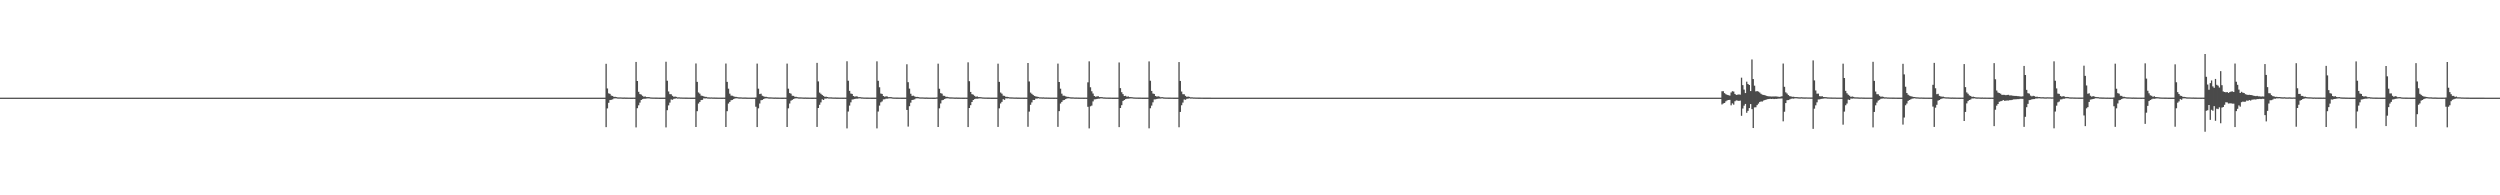 <?xml version="1.0" encoding="UTF-8"?>
<svg xmlns="http://www.w3.org/2000/svg" width="1920" height="150">
  <path d="M0 75.000h1v1.000H0zM1 75.000h1v1.000H1zM2 75.000h1v1.000H2zM3 75.000h1v1.000H3zM4 75.000h1v1.000H4zM5 75.000h1v1.000H5zM6 75.000h1v1.000H6zM7 75.000h1v1.000H7zM8 75.000h1v1.000H8zM9 75.000h1v1.000H9zM10 75.000h1v1.000H10zM11 75.000h1v1.000H11zM12 75.000h1v1.000H12zM13 75.000h1v1.000H13zM14 75.000h1v1.000H14zM15 75.000h1v1.000H15zM16 75.000h1v1.000H16zM17 75.000h1v1.000H17zM18 75.000h1v1.000H18zM19 75.000h1v1.000H19zM20 75.000h1v1.000H20zM21 75.000h1v1.000H21zM22 75.000h1v1.000H22zM23 75.000h1v1.000H23zM24 75.000h1v1.000H24zM25 75.000h1v1.000H25zM26 75.000h1v1.000H26zM27 75.000h1v1.000H27zM28 75.000h1v1.000H28zM29 75.000h1v1.000H29zM30 75.000h1v1.000H30zM31 75.000h1v1.000H31zM32 75.000h1v1.000H32zM33 75.000h1v1.000H33zM34 75.000h1v1.000H34zM35 75.000h1v1.000H35zM36 75.000h1v1.000H36zM37 75.000h1v1.000H37zM38 75.000h1v1.000H38zM39 75.000h1v1.000H39zM40 75.000h1v1.000H40zM41 75.000h1v1.000H41zM42 75.000h1v1.000H42zM43 75.000h1v1.000H43zM44 75.000h1v1.000H44zM45 75.000h1v1.000H45zM46 75.000h1v1.000H46zM47 75.000h1v1.000H47zM48 75.000h1v1.000H48zM49 75.000h1v1.000H49zM50 75.000h1v1.000H50zM51 75.000h1v1.000H51zM52 75.000h1v1.000H52zM53 75.000h1v1.000H53zM54 75.000h1v1.000H54zM55 75.000h1v1.000H55zM56 75.000h1v1.000H56zM57 75.000h1v1.000H57zM58 75.000h1v1.000H58zM59 75.000h1v1.000H59zM60 75.000h1v1.000H60zM61 75.000h1v1.000H61zM62 75.000h1v1.000H62zM63 75.000h1v1.000H63zM64 75.000h1v1.000H64zM65 75.000h1v1.000H65zM66 75.000h1v1.000H66zM67 75.000h1v1.000H67zM68 75.000h1v1.000H68zM69 75.000h1v1.000H69zM70 75.000h1v1.000H70zM71 75.000h1v1.000H71zM72 75.000h1v1.000H72zM73 75.000h1v1.000H73zM74 75.000h1v1.000H74zM75 75.000h1v1.000H75zM76 75.000h1v1.000H76zM77 75.000h1v1.000H77zM78 75.000h1v1.000H78zM79 75.000h1v1.000H79zM80 75.000h1v1.000H80zM81 75.000h1v1.000H81zM82 75.000h1v1.000H82zM83 75.000h1v1.000H83zM84 75.000h1v1.000H84zM85 75.000h1v1.000H85zM86 75.000h1v1.000H86zM87 75.000h1v1.000H87zM88 75.000h1v1.000H88zM89 75.000h1v1.000H89zM90 75.000h1v1.000H90zM91 75.000h1v1.000H91zM92 75.000h1v1.000H92zM93 75.000h1v1.000H93zM94 75.000h1v1.000H94zM95 75.000h1v1.000H95zM96 75.000h1v1.000H96zM97 75.000h1v1.000H97zM98 75.000h1v1.000H98zM99 75.000h1v1.000H99zM100 75.000h1v1.000H100zM101 75.000h1v1.000H101zM102 75.000h1v1.000H102zM103 75.000h1v1.000H103zM104 75.000h1v1.000H104zM105 75.000h1v1.000H105zM106 75.000h1v1.000H106zM107 75.000h1v1.000H107zM108 75.000h1v1.000H108zM109 75.000h1v1.000H109zM110 75.000h1v1.000H110zM111 75.000h1v1.000H111zM112 75.000h1v1.000H112zM113 75.000h1v1.000H113zM114 75.000h1v1.000H114zM115 75.000h1v1.000H115zM116 75.000h1v1.000H116zM117 75.000h1v1.000H117zM118 75.000h1v1.000H118zM119 75.000h1v1.000H119zM120 75.000h1v1.000H120zM121 75.000h1v1.000H121zM122 75.000h1v1.000H122zM123 75.000h1v1.000H123zM124 75.000h1v1.000H124zM125 75.000h1v1.000H125zM126 75.000h1v1.000H126zM127 75.000h1v1.000H127zM128 75.000h1v1.000H128zM129 75.000h1v1.000H129zM130 75.000h1v1.000H130zM131 75.000h1v1.000H131zM132 75.000h1v1.000H132zM133 75.000h1v1.000H133zM134 75.000h1v1.000H134zM135 75.000h1v1.000H135zM136 75.000h1v1.000H136zM137 75.000h1v1.000H137zM138 75.000h1v1.000H138zM139 75.000h1v1.000H139zM140 75.000h1v1.000H140zM141 75.000h1v1.000H141zM142 75.000h1v1.000H142zM143 75.000h1v1.000H143zM144 75.000h1v1.000H144zM145 75.000h1v1.000H145zM146 75.000h1v1.000H146zM147 75.000h1v1.000H147zM148 75.000h1v1.000H148zM149 75.000h1v1.000H149zM150 75.000h1v1.000H150zM151 75.000h1v1.000H151zM152 75.000h1v1.000H152zM153 75.000h1v1.000H153zM154 75.000h1v1.000H154zM155 75.000h1v1.000H155zM156 75.000h1v1.000H156zM157 75.000h1v1.000H157zM158 75.000h1v1.000H158zM159 75.000h1v1.000H159zM160 75.000h1v1.000H160zM161 75.000h1v1.000H161zM162 75.000h1v1.000H162zM163 75.000h1v1.000H163zM164 75.000h1v1.000H164zM165 75.000h1v1.000H165zM166 75.000h1v1.000H166zM167 75.000h1v1.000H167zM168 75.000h1v1.000H168zM169 75.000h1v1.000H169zM170 75.000h1v1.000H170zM171 75.000h1v1.000H171zM172 75.000h1v1.000H172zM173 75.000h1v1.000H173zM174 75.000h1v1.000H174zM175 75.000h1v1.000H175zM176 75.000h1v1.000H176zM177 75.000h1v1.000H177zM178 75.000h1v1.000H178zM179 75.000h1v1.000H179zM180 75.000h1v1.000H180zM181 75.000h1v1.000H181zM182 75.000h1v1.000H182zM183 75.000h1v1.000H183zM184 75.000h1v1.000H184zM185 75.000h1v1.000H185zM186 75.000h1v1.000H186zM187 75.000h1v1.000H187zM188 75.000h1v1.000H188zM189 75.000h1v1.000H189zM190 75.000h1v1.000H190zM191 75.000h1v1.000H191zM192 75.000h1v1.000H192zM193 75.000h1v1.000H193zM194 75.000h1v1.000H194zM195 75.000h1v1.000H195zM196 75.000h1v1.000H196zM197 75.000h1v1.000H197zM198 75.000h1v1.000H198zM199 75.000h1v1.000H199zM200 75.000h1v1.000H200zM201 75.000h1v1.000H201zM202 75.000h1v1.000H202zM203 75.000h1v1.000H203zM204 75.000h1v1.000H204zM205 75.000h1v1.000H205zM206 75.000h1v1.000H206zM207 75.000h1v1.000H207zM208 75.000h1v1.000H208zM209 75.000h1v1.000H209zM210 75.000h1v1.000H210zM211 75.000h1v1.000H211zM212 75.000h1v1.000H212zM213 75.000h1v1.000H213zM214 75.000h1v1.000H214zM215 75.000h1v1.000H215zM216 75.000h1v1.000H216zM217 75.000h1v1.000H217zM218 75.000h1v1.000H218zM219 75.000h1v1.000H219zM220 75.000h1v1.000H220zM221 75.000h1v1.000H221zM222 75.000h1v1.000H222zM223 75.000h1v1.000H223zM224 75.000h1v1.000H224zM225 75.000h1v1.000H225zM226 75.000h1v1.000H226zM227 75.000h1v1.000H227zM228 75.000h1v1.000H228zM229 75.000h1v1.000H229zM230 75.000h1v1.000H230zM231 75.000h1v1.000H231zM232 75.000h1v1.000H232zM233 75.000h1v1.000H233zM234 75.000h1v1.000H234zM235 75.000h1v1.000H235zM236 75.000h1v1.000H236zM237 75.000h1v1.000H237zM238 75.000h1v1.000H238zM239 75.000h1v1.000H239zM240 75.000h1v1.000H240zM241 75.000h1v1.000H241zM242 75.000h1v1.000H242zM243 75.000h1v1.000H243zM244 75.000h1v1.000H244zM245 75.000h1v1.000H245zM246 75.000h1v1.000H246zM247 75.000h1v1.000H247zM248 75.000h1v1.000H248zM249 75.000h1v1.000H249zM250 75.000h1v1.000H250zM251 75.000h1v1.000H251zM252 75.000h1v1.000H252zM253 75.000h1v1.000H253zM254 75.000h1v1.000H254zM255 75.000h1v1.000H255zM256 75.000h1v1.000H256zM257 75.000h1v1.000H257zM258 75.000h1v1.000H258zM259 75.000h1v1.000H259zM260 75.000h1v1.000H260zM261 75.000h1v1.000H261zM262 75.000h1v1.000H262zM263 75.000h1v1.000H263zM264 75.000h1v1.000H264zM265 75.000h1v1.000H265zM266 75.000h1v1.000H266zM267 75.000h1v1.000H267zM268 75.000h1v1.000H268zM269 75.000h1v1.000H269zM270 75.000h1v1.000H270zM271 75.000h1v1.000H271zM272 75.000h1v1.000H272zM273 75.000h1v1.000H273zM274 75.000h1v1.000H274zM275 75.000h1v1.000H275zM276 75.000h1v1.000H276zM277 75.000h1v1.000H277zM278 75.000h1v1.000H278zM279 75.000h1v1.000H279zM280 75.000h1v1.000H280zM281 75.000h1v1.000H281zM282 75.000h1v1.000H282zM283 75.000h1v1.000H283zM284 75.000h1v1.000H284zM285 75.000h1v1.000H285zM286 75.000h1v1.000H286zM287 75.000h1v1.000H287zM288 75.000h1v1.000H288zM289 75.000h1v1.000H289zM290 75.000h1v1.000H290zM291 75.000h1v1.000H291zM292 75.000h1v1.000H292zM293 75.000h1v1.000H293zM294 75.000h1v1.000H294zM295 75.000h1v1.000H295zM296 75.000h1v1.000H296zM297 75.000h1v1.000H297zM298 75.000h1v1.000H298zM299 75.000h1v1.000H299zM300 75.000h1v1.000H300zM301 75.000h1v1.000H301zM302 75.000h1v1.000H302zM303 75.000h1v1.000H303zM304 75.000h1v1.000H304zM305 75.000h1v1.000H305zM306 75.000h1v1.000H306zM307 75.000h1v1.000H307zM308 75.000h1v1.000H308zM309 75.000h1v1.000H309zM310 75.000h1v1.000H310zM311 75.000h1v1.000H311zM312 75.000h1v1.000H312zM313 75.000h1v1.000H313zM314 75.000h1v1.000H314zM315 75.000h1v1.000H315zM316 75.000h1v1.000H316zM317 75.000h1v1.000H317zM318 75.000h1v1.000H318zM319 75.000h1v1.000H319zM320 75.000h1v1.000H320zM321 75.000h1v1.000H321zM322 75.000h1v1.000H322zM323 75.000h1v1.000H323zM324 75.000h1v1.000H324zM325 75.000h1v1.000H325zM326 75.000h1v1.000H326zM327 75.000h1v1.000H327zM328 75.000h1v1.000H328zM329 75.000h1v1.000H329zM330 75.000h1v1.000H330zM331 75.000h1v1.000H331zM332 75.000h1v1.000H332zM333 75.000h1v1.000H333zM334 75.000h1v1.000H334zM335 75.000h1v1.000H335zM336 75.000h1v1.000H336zM337 75.000h1v1.000H337zM338 75.000h1v1.000H338zM339 75.000h1v1.000H339zM340 75.000h1v1.000H340zM341 75.000h1v1.000H341zM342 75.000h1v1.000H342zM343 75.000h1v1.000H343zM344 75.000h1v1.000H344zM345 75.000h1v1.000H345zM346 75.000h1v1.000H346zM347 75.000h1v1.000H347zM348 75.000h1v1.000H348zM349 75.000h1v1.000H349zM350 75.000h1v1.000H350zM351 75.000h1v1.000H351zM352 75.000h1v1.000H352zM353 75.000h1v1.000H353zM354 75.000h1v1.000H354zM355 75.000h1v1.000H355zM356 75.000h1v1.000H356zM357 75.000h1v1.000H357zM358 75.000h1v1.000H358zM359 75.000h1v1.000H359zM360 75.000h1v1.000H360zM361 75.000h1v1.000H361zM362 75.000h1v1.000H362zM363 75.000h1v1.000H363zM364 75.000h1v1.000H364zM365 75.000h1v1.000H365zM366 75.000h1v1.000H366zM367 75.000h1v1.000H367zM368 75.000h1v1.000H368zM369 75.000h1v1.000H369zM370 75.000h1v1.000H370zM371 75.000h1v1.000H371zM372 75.000h1v1.000H372zM373 75.000h1v1.000H373zM374 75.000h1v1.000H374zM375 75.000h1v1.000H375zM376 75.000h1v1.000H376zM377 75.000h1v1.000H377zM378 75.000h1v1.000H378zM379 75.000h1v1.000H379zM380 75.000h1v1.000H380zM381 75.000h1v1.000H381zM382 75.000h1v1.000H382zM383 75.000h1v1.000H383zM384 75.000h1v1.000H384zM385 75.000h1v1.000H385zM386 75.000h1v1.000H386zM387 75.000h1v1.000H387zM388 75.000h1v1.000H388zM389 75.000h1v1.000H389zM390 75.000h1v1.000H390zM391 75.000h1v1.000H391zM392 75.000h1v1.000H392zM393 75.000h1v1.000H393zM394 75.000h1v1.000H394zM395 75.000h1v1.000H395zM396 75.000h1v1.000H396zM397 75.000h1v1.000H397zM398 75.000h1v1.000H398zM399 75.000h1v1.000H399zM400 75.000h1v1.000H400zM401 75.000h1v1.000H401zM402 75.000h1v1.000H402zM403 75.000h1v1.000H403zM404 75.000h1v1.000H404zM405 75.000h1v1.000H405zM406 75.000h1v1.000H406zM407 75.000h1v1.000H407zM408 75.000h1v1.000H408zM409 75.000h1v1.000H409zM410 75.000h1v1.000H410zM411 75.000h1v1.000H411zM412 75.000h1v1.000H412zM413 75.000h1v1.000H413zM414 75.000h1v1.000H414zM415 75.000h1v1.000H415zM416 75.000h1v1.000H416zM417 75.000h1v1.000H417zM418 75.000h1v1.000H418zM419 75.000h1v1.000H419zM420 75.000h1v1.000H420zM421 75.000h1v1.000H421zM422 75.000h1v1.000H422zM423 75.000h1v1.000H423zM424 75.000h1v1.000H424zM425 75.000h1v1.000H425zM426 75.000h1v1.000H426zM427 75.000h1v1.000H427zM428 75.000h1v1.000H428zM429 75.000h1v1.000H429zM430 75.000h1v1.000H430zM431 75.000h1v1.000H431zM432 75.000h1v1.000H432zM433 75.000h1v1.000H433zM434 75.000h1v1.000H434zM435 75.000h1v1.000H435zM436 75.000h1v1.000H436zM437 75.000h1v1.000H437zM438 75.000h1v1.000H438zM439 75.000h1v1.000H439zM440 75.000h1v1.000H440zM441 75.000h1v1.000H441zM442 75.000h1v1.000H442zM443 75.000h1v1.000H443zM444 75.000h1v1.000H444zM445 75.000h1v1.000H445zM446 75.000h1v1.000H446zM447 75.000h1v1.000H447zM448 75.000h1v1.000H448zM449 75.000h1v1.000H449zM450 75.000h1v1.000H450zM451 75.000h1v1.000H451zM452 75.000h1v1.000H452zM453 75.000h1v1.000H453zM454 75.000h1v1.000H454zM455 75.000h1v1.000H455zM456 75.000h1v1.000H456zM457 75.000h1v1.000H457zM458 75.000h1v1.000H458zM459 75.000h1v1.000H459zM460 75.000h1v1.000H460zM461 75.000h1v1.000H461zM462 75.000h1v1.000H462zM463 75.000h1v1.000H463zM464 74.996h1v1.000H464zM465 48.986h1v48.628H465zM466 67.927h1v15.314H466zM467 71.703h1v7.228H467zM468 72.110h1v4.721H468zM469 73.422h1v3.221H469zM470 73.655h1v2.689H470zM471 74.387h1v1.219H471zM472 74.361h1v1.181H472zM473 74.559h1v1.000H473zM474 74.783h1v1.000H474zM475 74.787h1v1.000H475zM476 74.787h1v1.000H476zM477 74.843h1v1.000H477zM478 74.926h1v1.000H478zM479 74.863h1v1.000H479zM480 74.932h1v1.000H480zM481 74.925h1v1.000H481zM482 74.947h1v1.000H482zM483 74.948h1v1.000H483zM484 74.961h1v1.000H484zM485 74.969h1v1.000H485zM486 74.950h1v1.000H486zM487 74.961h1v1.000H487zM488 47.547h1v50.296H488zM489 62.209h1v20.874H489zM490 70.523h1v10.388H490zM491 72.224h1v6.556H491zM492 72.645h1v4.169H492zM493 73.559h1v2.597H493zM494 74.291h1v1.511H494zM495 74.033h1v1.794H495zM496 74.557h1v1.138H496zM497 74.555h1v1.000H497zM498 74.548h1v1.000H498zM499 74.789h1v1.000H499zM500 74.832h1v1.000H500zM501 74.890h1v1.000H501zM502 74.898h1v1.000H502zM503 74.922h1v1.000H503zM504 74.924h1v1.000H504zM505 74.942h1v1.000H505zM506 74.962h1v1.000H506zM507 74.967h1v1.000H507zM508 74.972h1v1.000H508zM509 74.970h1v1.000H509zM510 74.977h1v1.000H510zM511 47.413h1v50.445H511zM512 62.024h1v22.615H512zM513 70.264h1v10.671H513zM514 72.304h1v6.519H514zM515 72.390h1v3.991H515zM516 73.591h1v3.065H516zM517 74.365h1v1.530H517zM518 74.134h1v1.590H518zM519 74.404h1v1.112H519zM520 74.778h1v1.000H520zM521 74.675h1v1.000H521zM522 74.834h1v1.000H522zM523 74.828h1v1.000H523zM524 74.888h1v1.000H524zM525 74.895h1v1.000H525zM526 74.924h1v1.000H526zM527 74.921h1v1.000H527zM528 74.951h1v1.000H528zM529 74.944h1v1.000H529zM530 74.967h1v1.000H530zM531 74.977h1v1.000H531zM532 74.969h1v1.000H532zM533 74.978h1v1.000H533zM534 48.745h1v48.812H534zM535 62.854h1v22.554H535zM536 71.023h1v8.488H536zM537 71.936h1v6.351H537zM538 73.440h1v3.417H538zM539 73.634h1v3.087H539zM540 73.999h1v1.523H540zM541 74.350h1v1.262H541zM542 74.391h1v1.107H542zM543 74.735h1v1.000H543zM544 74.756h1v1.000H544zM545 74.834h1v1.000H545zM546 74.791h1v1.000H546zM547 74.893h1v1.000H547zM548 74.863h1v1.000H548zM549 74.905h1v1.000H549zM550 74.925h1v1.000H550zM551 74.952h1v1.000H551zM552 74.948h1v1.000H552zM553 74.948h1v1.000H553zM554 74.962h1v1.000H554zM555 74.951h1v1.000H555zM556 74.960h1v1.000H556zM557 48.786h1v48.767H557zM558 62.855h1v22.553H558zM559 68.091h1v11.421H559zM560 71.924h1v6.368H560zM561 73.439h1v3.572H561zM562 73.511h1v3.224H562zM563 73.994h1v2.079H563zM564 74.353h1v1.254H564zM565 74.395h1v1.135H565zM566 74.588h1v1.000H566zM567 74.769h1v1.000H567zM568 74.760h1v1.000H568zM569 74.790h1v1.000H569zM570 74.889h1v1.000H570zM571 74.862h1v1.000H571zM572 74.862h1v1.000H572zM573 74.923h1v1.000H573zM574 74.950h1v1.000H574zM575 74.942h1v1.000H575zM576 74.948h1v1.000H576zM577 74.961h1v1.000H577zM578 74.951h1v1.000H578zM579 74.961h1v1.000H579zM580 74.827h1v7.152H580zM581 48.822h1v48.745H581zM582 68.098h1v15.123H582zM583 72.220h1v7.285H583zM584 71.926h1v5.088H584zM585 73.512h1v3.214H585zM586 74.000h1v2.073H586zM587 74.324h1v1.283H587zM588 74.351h1v1.178H588zM589 74.592h1v1.000H589zM590 74.771h1v1.000H590zM591 74.760h1v1.000H591zM592 74.790h1v1.000H592zM593 74.845h1v1.000H593zM594 74.924h1v1.000H594zM595 74.862h1v1.000H595zM596 74.931h1v1.000H596zM597 74.924h1v1.000H597zM598 74.942h1v1.000H598zM599 74.948h1v1.000H599zM600 74.961h1v1.000H600zM601 74.969h1v1.000H601zM602 74.951h1v1.000H602zM603 74.960h1v1.000H603zM604 48.823h1v48.702H604zM605 68.107h1v15.101H605zM606 71.496h1v8.008H606zM607 71.933h1v5.394H607zM608 73.510h1v3.209H608zM609 73.638h1v2.431H609zM610 74.323h1v1.289H610zM611 74.357h1v1.173H611zM612 74.587h1v1.000H612zM613 74.772h1v1.000H613zM614 74.759h1v1.000H614zM615 74.791h1v1.000H615zM616 74.846h1v1.000H616zM617 74.922h1v1.000H617zM618 74.863h1v1.000H618zM619 74.927h1v1.000H619zM620 74.924h1v1.000H620zM621 74.944h1v1.000H621zM622 74.948h1v1.000H622zM623 74.962h1v1.000H623zM624 74.969h1v1.000H624zM625 74.951h1v1.000H625zM626 74.961h1v1.000H626zM627 48.292h1v49.180H627zM628 62.516h1v20.415H628zM629 71.121h1v9.380H629zM630 72.019h1v6.634H630zM631 72.905h1v3.387H631zM632 73.661h1v3.158H632zM633 74.341h1v1.363H633zM634 74.250h1v1.475H634zM635 74.512h1v1.000H635zM636 74.734h1v1.000H636zM637 74.731h1v1.000H637zM638 74.773h1v1.000H638zM639 74.835h1v1.000H639zM640 74.886h1v1.000H640zM641 74.858h1v1.000H641zM642 74.921h1v1.000H642zM643 74.921h1v1.000H643zM644 74.942h1v1.000H644zM645 74.940h1v1.000H645zM646 74.947h1v1.000H646zM647 74.960h1v1.000H647zM648 74.950h1v1.000H648zM649 74.960h1v1.000H649zM650 47.072h1v51.533H650zM651 62.026h1v23.647H651zM652 69.771h1v11.334H652zM653 71.850h1v6.750H653zM654 72.147h1v4.281H654zM655 73.728h1v2.581H655zM656 74.232h1v1.765H656zM657 73.909h1v1.883H657zM658 74.147h1v1.618H658zM659 74.621h1v1.000H659zM660 74.543h1v1.000H660zM661 74.770h1v1.000H661zM662 74.792h1v1.000H662zM663 74.886h1v1.000H663zM664 74.893h1v1.000H664zM665 74.919h1v1.000H665zM666 74.920h1v1.000H666zM667 74.950h1v1.000H667zM668 74.939h1v1.000H668zM669 74.965h1v1.000H669zM670 74.975h1v1.000H670zM671 74.968h1v1.000H671zM672 74.976h1v1.000H672zM673 47.115h1v51.473H673zM674 62.049h1v23.608H674zM675 67.000h1v14.082H675zM676 71.841h1v6.742H676zM677 72.148h1v5.740H677zM678 73.733h1v2.580H678zM679 74.270h1v1.961H679zM680 73.911h1v1.867H680zM681 74.145h1v1.645H681zM682 74.618h1v1.000H682zM683 74.540h1v1.000H683zM684 74.617h1v1.000H684zM685 74.789h1v1.000H685zM686 74.887h1v1.000H686zM687 74.893h1v1.000H687zM688 74.922h1v1.000H688zM689 74.919h1v1.000H689zM690 74.950h1v1.000H690zM691 74.943h1v1.000H691zM692 74.967h1v1.000H692zM693 74.976h1v1.000H693zM694 74.969h1v1.000H694zM695 74.977h1v1.000H695zM696 49.381h1v35.068H696zM697 63.144h1v34.085H697zM698 68.046h1v13.537H698zM699 71.978h1v6.845H699zM700 73.627h1v3.150H700zM701 73.478h1v3.108H701zM702 74.017h1v2.283H702zM703 74.420h1v1.166H703zM704 74.381h1v1.145H704zM705 74.571h1v1.000H705zM706 74.791h1v1.000H706zM707 74.791h1v1.000H707zM708 74.794h1v1.000H708zM709 74.848h1v1.000H709zM710 74.922h1v1.000H710zM711 74.867h1v1.000H711zM712 74.927h1v1.000H712zM713 74.953h1v1.000H713zM714 74.949h1v1.000H714zM715 74.949h1v1.000H715zM716 74.962h1v1.000H716zM717 74.971h1v1.000H717zM718 74.952h1v1.000H718zM719 74.827h1v1.000H719zM720 48.917h1v48.610H720zM721 68.126h1v15.065H721zM722 71.516h1v7.968H722zM723 71.940h1v5.064H723zM724 73.519h1v3.198H724zM725 73.637h1v2.431H725zM726 74.327h1v1.277H726zM727 74.354h1v1.172H727zM728 74.594h1v1.000H728zM729 74.772h1v1.000H729zM730 74.761h1v1.000H730zM731 74.791h1v1.000H731zM732 74.846h1v1.000H732zM733 74.924h1v1.000H733zM734 74.863h1v1.000H734zM735 74.931h1v1.000H735zM736 74.925h1v1.000H736zM737 74.943h1v1.000H737zM738 74.948h1v1.000H738zM739 74.961h1v1.000H739zM740 74.969h1v1.000H740zM741 74.951h1v1.000H741zM742 74.961h1v1.000H742zM743 47.871h1v49.727H743zM744 62.361h1v20.596H744zM745 70.592h1v10.208H745zM746 72.277h1v6.083H746zM747 72.704h1v4.073H747zM748 73.584h1v2.550H748zM749 74.301h1v1.486H749zM750 74.048h1v1.765H750zM751 74.566h1v1.116H751zM752 74.554h1v1.000H752zM753 74.639h1v1.000H753zM754 74.794h1v1.000H754zM755 74.835h1v1.000H755zM756 74.892h1v1.000H756zM757 74.900h1v1.000H757zM758 74.925h1v1.000H758zM759 74.925h1v1.000H759zM760 74.943h1v1.000H760zM761 74.963h1v1.000H761zM762 74.969h1v1.000H762zM763 74.973h1v1.000H763zM764 74.970h1v1.000H764zM765 74.978h1v1.000H765zM766 48.908h1v48.589H766zM767 62.896h1v20.285H767zM768 71.057h1v8.416H768zM769 71.959h1v6.297H769zM770 73.452h1v2.726H770zM771 73.640h1v3.074H771zM772 74.324h1v1.198H772zM773 74.359h1v1.248H773zM774 74.541h1v1.000H774zM775 74.733h1v1.000H775zM776 74.760h1v1.000H776zM777 74.792h1v1.000H777zM778 74.845h1v1.000H778zM779 74.895h1v1.000H779zM780 74.864h1v1.000H780zM781 74.906h1v1.000H781zM782 74.926h1v1.000H782zM783 74.953h1v1.000H783zM784 74.948h1v1.000H784zM785 74.948h1v1.000H785zM786 74.961h1v1.000H786zM787 74.951h1v1.000H787zM788 74.961h1v1.000H788zM789 48.403h1v48.996H789zM790 62.562h1v23.162H790zM791 71.139h1v9.350H791zM792 72.032h1v6.613H792zM793 72.911h1v3.813H793zM794 73.664h1v3.149H794zM795 74.055h1v1.651H795zM796 74.254h1v1.472H796zM797 74.427h1v1.059H797zM798 74.749h1v1.000H798zM799 74.731h1v1.000H799zM800 74.814h1v1.000H800zM801 74.769h1v1.000H801zM802 74.889h1v1.000H802zM803 74.861h1v1.000H803zM804 74.899h1v1.000H804zM805 74.918h1v1.000H805zM806 74.950h1v1.000H806zM807 74.945h1v1.000H807zM808 74.947h1v1.000H808zM809 74.960h1v1.000H809zM810 74.951h1v1.000H810zM811 74.960h1v1.000H811zM812 48.865h1v48.572H812zM813 62.953h1v22.418H813zM814 68.108h1v11.381H814zM815 71.939h1v6.326H815zM816 73.453h1v3.545H816zM817 73.521h1v3.203H817zM818 74.002h1v2.066H818zM819 74.353h1v1.248H819zM820 74.398h1v1.130H820zM821 74.593h1v1.000H821zM822 74.771h1v1.000H822zM823 74.762h1v1.000H823zM824 74.791h1v1.000H824zM825 74.888h1v1.000H825zM826 74.862h1v1.000H826zM827 74.903h1v1.000H827zM828 74.924h1v1.000H828zM829 74.952h1v1.000H829zM830 74.943h1v1.000H830zM831 74.948h1v1.000H831zM832 74.962h1v1.000H832zM833 74.952h1v1.000H833zM834 74.961h1v1.000H834zM835 63.211h1v18.817H835zM836 47.125h1v51.461H836zM837 66.995h1v14.666H837zM838 70.068h1v11.030H838zM839 71.854h1v6.041H839zM840 73.731h1v2.588H840zM841 74.273h1v1.957H841zM842 73.991h1v2.008H842zM843 73.913h1v1.879H843zM844 74.545h1v1.210H844zM845 74.544h1v1.000H845zM846 74.617h1v1.000H846zM847 74.792h1v1.000H847zM848 74.824h1v1.000H848zM849 74.887h1v1.000H849zM850 74.895h1v1.000H850zM851 74.928h1v1.000H851zM852 74.920h1v1.000H852zM853 74.940h1v1.000H853zM854 74.961h1v1.000H854zM855 74.976h1v1.000H855zM856 74.971h1v1.000H856zM857 74.969h1v1.000H857zM858 74.978h1v1.000H858zM859 47.962h1v49.652H859zM860 67.693h1v15.256H860zM861 70.804h1v9.987H861zM862 72.293h1v5.218H862zM863 73.707h1v3.070H863zM864 73.587h1v2.548H864zM865 74.300h1v1.517H865zM866 74.047h1v1.710H866zM867 74.566h1v1.112H867zM868 74.552h1v1.000H868zM869 74.637h1v1.000H869zM870 74.792h1v1.000H870zM871 74.834h1v1.000H871zM872 74.893h1v1.000H872zM873 74.902h1v1.000H873zM874 74.927h1v1.000H874zM875 74.924h1v1.000H875zM876 74.946h1v1.000H876zM877 74.964h1v1.000H877zM878 74.968h1v1.000H878zM879 74.972h1v1.000H879zM880 74.970h1v1.000H880zM881 74.978h1v1.000H881zM882 47.149h1v51.414H882zM883 62.024h1v21.130H883zM884 69.815h1v11.271H884zM885 71.856h1v6.722H885zM886 72.148h1v4.168H886zM887 73.734h1v2.573H887zM888 74.202h1v1.786H888zM889 73.909h1v1.876H889zM890 74.256h1v1.495H890zM891 74.701h1v1.000H891zM892 74.542h1v1.000H892zM893 74.769h1v1.000H893zM894 74.830h1v1.000H894zM895 74.889h1v1.000H895zM896 74.894h1v1.000H896zM897 74.923h1v1.000H897zM898 74.921h1v1.000H898zM899 74.942h1v1.000H899zM900 74.955h1v1.000H900zM901 74.965h1v1.000H901zM902 74.972h1v1.000H902zM903 74.968h1v1.000H903zM904 74.977h1v1.000H904zM905 47.675h1v50.077H905zM906 62.132h1v23.830H906zM907 70.320h1v10.532H907zM908 72.343h1v6.437H908zM909 72.418h1v3.947H909zM910 73.608h1v3.022H910zM911 74.373h1v1.508H911zM912 74.146h1v1.570H912zM913 74.411h1v1.097H913zM914 74.768h1v1.000H914zM915 74.678h1v1.000H915zM916 74.837h1v1.000H916zM917 74.829h1v1.000H917zM918 74.889h1v1.000H918zM919 74.897h1v1.000H919zM920 74.925h1v1.000H920zM921 74.922h1v1.000H921zM922 74.952h1v1.000H922zM923 74.944h1v1.000H923zM924 74.968h1v1.000H924zM925 74.977h1v1.000H925zM926 74.970h1v1.000H926zM927 74.978h1v1.000H927zM928 74.979h1v1.000H928zM929 74.978h1v1.000H929zM930 74.984h1v1.000H930zM931 74.988h1v1.000H931zM932 74.989h1v1.000H932zM933 74.986h1v1.000H933zM934 74.991h1v1.000H934zM935 74.991h1v1.000H935zM936 74.989h1v1.000H936zM937 74.992h1v1.000H937zM938 74.992h1v1.000H938zM939 74.992h1v1.000H939zM940 74.993h1v1.000H940zM941 74.992h1v1.000H941zM942 74.993h1v1.000H942zM943 75.000h1v1.000H943zM944 75.000h1v1.000H944zM945 75.000h1v1.000H945zM946 75.000h1v1.000H946zM947 75.000h1v1.000H947zM948 75.000h1v1.000H948zM949 75.000h1v1.000H949zM950 75.000h1v1.000H950zM951 75.000h1v1.000H951zM952 75.000h1v1.000H952zM953 75.000h1v1.000H953zM954 75.000h1v1.000H954zM955 75.000h1v1.000H955zM956 75.000h1v1.000H956zM957 75.000h1v1.000H957zM958 75.000h1v1.000H958zM959 75.000h1v1.000H959zM960 75.000h1v1.000H960zM961 75.000h1v1.000H961zM962 75.000h1v1.000H962zM963 75.000h1v1.000H963zM964 75.000h1v1.000H964zM965 75.000h1v1.000H965zM966 75.000h1v1.000H966zM967 75.000h1v1.000H967zM968 75.000h1v1.000H968zM969 75.000h1v1.000H969zM970 75.000h1v1.000H970zM971 75.000h1v1.000H971zM972 75.000h1v1.000H972zM973 75.000h1v1.000H973zM974 75.000h1v1.000H974zM975 75.000h1v1.000H975zM976 75.000h1v1.000H976zM977 75.000h1v1.000H977zM978 75.000h1v1.000H978zM979 75.000h1v1.000H979zM980 75.000h1v1.000H980zM981 75.000h1v1.000H981zM982 75.000h1v1.000H982zM983 75.000h1v1.000H983zM984 75.000h1v1.000H984zM985 75.000h1v1.000H985zM986 75.000h1v1.000H986zM987 75.000h1v1.000H987zM988 75.000h1v1.000H988zM989 75.000h1v1.000H989zM990 75.000h1v1.000H990zM991 75.000h1v1.000H991zM992 75.000h1v1.000H992zM993 75.000h1v1.000H993zM994 75.000h1v1.000H994zM995 75.000h1v1.000H995zM996 75.000h1v1.000H996zM997 75.000h1v1.000H997zM998 75.000h1v1.000H998zM999 75.000h1v1.000H999zM1000 75.000h1v1.000H1000zM1001 75.000h1v1.000H1001zM1002 75.000h1v1.000H1002zM1003 75.000h1v1.000H1003zM1004 75.000h1v1.000H1004zM1005 75.000h1v1.000H1005zM1006 75.000h1v1.000H1006zM1007 75.000h1v1.000H1007zM1008 75.000h1v1.000H1008zM1009 75.000h1v1.000H1009zM1010 75.000h1v1.000H1010zM1011 75.000h1v1.000H1011zM1012 75.000h1v1.000H1012zM1013 75.000h1v1.000H1013zM1014 75.000h1v1.000H1014zM1015 75.000h1v1.000H1015zM1016 75.000h1v1.000H1016zM1017 75.000h1v1.000H1017zM1018 75.000h1v1.000H1018zM1019 75.000h1v1.000H1019zM1020 75.000h1v1.000H1020zM1021 75.000h1v1.000H1021zM1022 75.000h1v1.000H1022zM1023 75.000h1v1.000H1023zM1024 75.000h1v1.000H1024zM1025 75.000h1v1.000H1025zM1026 75.000h1v1.000H1026zM1027 75.000h1v1.000H1027zM1028 75.000h1v1.000H1028zM1029 75.000h1v1.000H1029zM1030 75.000h1v1.000H1030zM1031 75.000h1v1.000H1031zM1032 75.000h1v1.000H1032zM1033 75.000h1v1.000H1033zM1034 75.000h1v1.000H1034zM1035 75.000h1v1.000H1035zM1036 75.000h1v1.000H1036zM1037 75.000h1v1.000H1037zM1038 75.000h1v1.000H1038zM1039 75.000h1v1.000H1039zM1040 75.000h1v1.000H1040zM1041 75.000h1v1.000H1041zM1042 75.000h1v1.000H1042zM1043 75.000h1v1.000H1043zM1044 75.000h1v1.000H1044zM1045 75.000h1v1.000H1045zM1046 75.000h1v1.000H1046zM1047 75.000h1v1.000H1047zM1048 75.000h1v1.000H1048zM1049 75.000h1v1.000H1049zM1050 75.000h1v1.000H1050zM1051 75.000h1v1.000H1051zM1052 75.000h1v1.000H1052zM1053 75.000h1v1.000H1053zM1054 75.000h1v1.000H1054zM1055 75.000h1v1.000H1055zM1056 75.000h1v1.000H1056zM1057 75.000h1v1.000H1057zM1058 75.000h1v1.000H1058zM1059 75.000h1v1.000H1059zM1060 75.000h1v1.000H1060zM1061 75.000h1v1.000H1061zM1062 75.000h1v1.000H1062zM1063 75.000h1v1.000H1063zM1064 75.000h1v1.000H1064zM1065 75.000h1v1.000H1065zM1066 75.000h1v1.000H1066zM1067 75.000h1v1.000H1067zM1068 75.000h1v1.000H1068zM1069 75.000h1v1.000H1069zM1070 75.000h1v1.000H1070zM1071 75.000h1v1.000H1071zM1072 75.000h1v1.000H1072zM1073 75.000h1v1.000H1073zM1074 75.000h1v1.000H1074zM1075 75.000h1v1.000H1075zM1076 75.000h1v1.000H1076zM1077 75.000h1v1.000H1077zM1078 75.000h1v1.000H1078zM1079 75.000h1v1.000H1079zM1080 75.000h1v1.000H1080zM1081 75.000h1v1.000H1081zM1082 75.000h1v1.000H1082zM1083 75.000h1v1.000H1083zM1084 75.000h1v1.000H1084zM1085 75.000h1v1.000H1085zM1086 75.000h1v1.000H1086zM1087 75.000h1v1.000H1087zM1088 75.000h1v1.000H1088zM1089 75.000h1v1.000H1089zM1090 75.000h1v1.000H1090zM1091 75.000h1v1.000H1091zM1092 75.000h1v1.000H1092zM1093 75.000h1v1.000H1093zM1094 75.000h1v1.000H1094zM1095 75.000h1v1.000H1095zM1096 75.000h1v1.000H1096zM1097 75.000h1v1.000H1097zM1098 75.000h1v1.000H1098zM1099 75.000h1v1.000H1099zM1100 75.000h1v1.000H1100zM1101 75.000h1v1.000H1101zM1102 75.000h1v1.000H1102zM1103 75.000h1v1.000H1103zM1104 75.000h1v1.000H1104zM1105 75.000h1v1.000H1105zM1106 75.000h1v1.000H1106zM1107 75.000h1v1.000H1107zM1108 75.000h1v1.000H1108zM1109 75.000h1v1.000H1109zM1110 75.000h1v1.000H1110zM1111 75.000h1v1.000H1111zM1112 75.000h1v1.000H1112zM1113 75.000h1v1.000H1113zM1114 75.000h1v1.000H1114zM1115 75.000h1v1.000H1115zM1116 75.000h1v1.000H1116zM1117 75.000h1v1.000H1117zM1118 75.000h1v1.000H1118zM1119 75.000h1v1.000H1119zM1120 75.000h1v1.000H1120zM1121 75.000h1v1.000H1121zM1122 75.000h1v1.000H1122zM1123 75.000h1v1.000H1123zM1124 75.000h1v1.000H1124zM1125 75.000h1v1.000H1125zM1126 75.000h1v1.000H1126zM1127 75.000h1v1.000H1127zM1128 75.000h1v1.000H1128zM1129 75.000h1v1.000H1129zM1130 75.000h1v1.000H1130zM1131 75.000h1v1.000H1131zM1132 75.000h1v1.000H1132zM1133 75.000h1v1.000H1133zM1134 75.000h1v1.000H1134zM1135 75.000h1v1.000H1135zM1136 75.000h1v1.000H1136zM1137 75.000h1v1.000H1137zM1138 75.000h1v1.000H1138zM1139 75.000h1v1.000H1139zM1140 75.000h1v1.000H1140zM1141 75.000h1v1.000H1141zM1142 75.000h1v1.000H1142zM1143 75.000h1v1.000H1143zM1144 75.000h1v1.000H1144zM1145 75.000h1v1.000H1145zM1146 75.000h1v1.000H1146zM1147 75.000h1v1.000H1147zM1148 75.000h1v1.000H1148zM1149 75.000h1v1.000H1149zM1150 75.000h1v1.000H1150zM1151 75.000h1v1.000H1151zM1152 75.000h1v1.000H1152zM1153 75.000h1v1.000H1153zM1154 75.000h1v1.000H1154zM1155 75.000h1v1.000H1155zM1156 75.000h1v1.000H1156zM1157 75.000h1v1.000H1157zM1158 75.000h1v1.000H1158zM1159 75.000h1v1.000H1159zM1160 75.000h1v1.000H1160zM1161 75.000h1v1.000H1161zM1162 75.000h1v1.000H1162zM1163 75.000h1v1.000H1163zM1164 75.000h1v1.000H1164zM1165 75.000h1v1.000H1165zM1166 75.000h1v1.000H1166zM1167 75.000h1v1.000H1167zM1168 75.000h1v1.000H1168zM1169 75.000h1v1.000H1169zM1170 75.000h1v1.000H1170zM1171 75.000h1v1.000H1171zM1172 75.000h1v1.000H1172zM1173 75.000h1v1.000H1173zM1174 75.000h1v1.000H1174zM1175 75.000h1v1.000H1175zM1176 75.000h1v1.000H1176zM1177 75.000h1v1.000H1177zM1178 75.000h1v1.000H1178zM1179 75.000h1v1.000H1179zM1180 75.000h1v1.000H1180zM1181 75.000h1v1.000H1181zM1182 75.000h1v1.000H1182zM1183 75.000h1v1.000H1183zM1184 75.000h1v1.000H1184zM1185 75.000h1v1.000H1185zM1186 75.000h1v1.000H1186zM1187 75.000h1v1.000H1187zM1188 75.000h1v1.000H1188zM1189 75.000h1v1.000H1189zM1190 75.000h1v1.000H1190zM1191 75.000h1v1.000H1191zM1192 75.000h1v1.000H1192zM1193 75.000h1v1.000H1193zM1194 75.000h1v1.000H1194zM1195 75.000h1v1.000H1195zM1196 75.000h1v1.000H1196zM1197 75.000h1v1.000H1197zM1198 75.000h1v1.000H1198zM1199 75.000h1v1.000H1199zM1200 75.000h1v1.000H1200zM1201 75.000h1v1.000H1201zM1202 75.000h1v1.000H1202zM1203 75.000h1v1.000H1203zM1204 75.000h1v1.000H1204zM1205 75.000h1v1.000H1205zM1206 75.000h1v1.000H1206zM1207 75.000h1v1.000H1207zM1208 75.000h1v1.000H1208zM1209 75.000h1v1.000H1209zM1210 75.000h1v1.000H1210zM1211 75.000h1v1.000H1211zM1212 75.000h1v1.000H1212zM1213 75.000h1v1.000H1213zM1214 75.000h1v1.000H1214zM1215 75.000h1v1.000H1215zM1216 75.000h1v1.000H1216zM1217 75.000h1v1.000H1217zM1218 75.000h1v1.000H1218zM1219 75.000h1v1.000H1219zM1220 75.000h1v1.000H1220zM1221 75.000h1v1.000H1221zM1222 75.000h1v1.000H1222zM1223 75.000h1v1.000H1223zM1224 75.000h1v1.000H1224zM1225 75.000h1v1.000H1225zM1226 75.000h1v1.000H1226zM1227 75.000h1v1.000H1227zM1228 75.000h1v1.000H1228zM1229 75.000h1v1.000H1229zM1230 75.000h1v1.000H1230zM1231 75.000h1v1.000H1231zM1232 75.000h1v1.000H1232zM1233 75.000h1v1.000H1233zM1234 75.000h1v1.000H1234zM1235 75.000h1v1.000H1235zM1236 75.000h1v1.000H1236zM1237 75.000h1v1.000H1237zM1238 75.000h1v1.000H1238zM1239 75.000h1v1.000H1239zM1240 75.000h1v1.000H1240zM1241 75.000h1v1.000H1241zM1242 75.000h1v1.000H1242zM1243 75.000h1v1.000H1243zM1244 75.000h1v1.000H1244zM1245 75.000h1v1.000H1245zM1246 75.000h1v1.000H1246zM1247 75.000h1v1.000H1247zM1248 75.000h1v1.000H1248zM1249 75.000h1v1.000H1249zM1250 75.000h1v1.000H1250zM1251 75.000h1v1.000H1251zM1252 75.000h1v1.000H1252zM1253 75.000h1v1.000H1253zM1254 75.000h1v1.000H1254zM1255 75.000h1v1.000H1255zM1256 75.000h1v1.000H1256zM1257 75.000h1v1.000H1257zM1258 75.000h1v1.000H1258zM1259 75.000h1v1.000H1259zM1260 75.000h1v1.000H1260zM1261 75.000h1v1.000H1261zM1262 75.000h1v1.000H1262zM1263 75.000h1v1.000H1263zM1264 75.000h1v1.000H1264zM1265 75.000h1v1.000H1265zM1266 75.000h1v1.000H1266zM1267 75.000h1v1.000H1267zM1268 75.000h1v1.000H1268zM1269 75.000h1v1.000H1269zM1270 75.000h1v1.000H1270zM1271 75.000h1v1.000H1271zM1272 75.000h1v1.000H1272zM1273 75.000h1v1.000H1273zM1274 75.000h1v1.000H1274zM1275 75.000h1v1.000H1275zM1276 75.000h1v1.000H1276zM1277 75.000h1v1.000H1277zM1278 75.000h1v1.000H1278zM1279 75.000h1v1.000H1279zM1280 75.000h1v1.000H1280zM1281 75.000h1v1.000H1281zM1282 75.000h1v1.000H1282zM1283 75.000h1v1.000H1283zM1284 75.000h1v1.000H1284zM1285 75.000h1v1.000H1285zM1286 75.000h1v1.000H1286zM1287 75.000h1v1.000H1287zM1288 75.000h1v1.000H1288zM1289 75.000h1v1.000H1289zM1290 75.000h1v1.000H1290zM1291 75.000h1v1.000H1291zM1292 75.000h1v1.000H1292zM1293 75.000h1v1.000H1293zM1294 75.000h1v1.000H1294zM1295 75.000h1v1.000H1295zM1296 75.000h1v1.000H1296zM1297 75.000h1v1.000H1297zM1298 75.000h1v1.000H1298zM1299 75.000h1v1.000H1299zM1300 75.000h1v1.000H1300zM1301 75.000h1v1.000H1301zM1302 75.000h1v1.000H1302zM1303 75.000h1v1.000H1303zM1304 75.000h1v1.000H1304zM1305 75.000h1v1.000H1305zM1306 75.000h1v1.000H1306zM1307 75.000h1v1.000H1307zM1308 75.000h1v1.000H1308zM1309 75.000h1v1.000H1309zM1310 75.000h1v1.000H1310zM1311 75.000h1v1.000H1311zM1312 75.000h1v1.000H1312zM1313 75.000h1v1.000H1313zM1314 75.000h1v1.000H1314zM1315 75.000h1v1.000H1315zM1316 75.000h1v1.000H1316zM1317 75.000h1v1.000H1317zM1318 75.000h1v1.000H1318zM1319 75.000h1v1.000H1319zM1320 75.000h1v1.000H1320zM1321 75.000h1v1.000H1321zM1322 70.113h1v10.092H1322zM1323 70.040h1v9.430H1323zM1324 71.541h1v7.555H1324zM1325 72.356h1v5.471H1325zM1326 72.880h1v4.242H1326zM1327 73.103h1v3.718H1327zM1328 73.418h1v3.304H1328zM1329 70.993h1v9.927H1329zM1330 70.051h1v9.336H1330zM1331 70.318h1v10.060H1331zM1332 72.154h1v5.641H1332zM1333 72.911h1v4.186H1333zM1334 72.724h1v4.555H1334zM1335 72.500h1v5.004H1335zM1336 72.693h1v4.571H1336zM1337 59.633h1v29.301H1337zM1338 65.366h1v17.994H1338zM1339 68.833h1v12.295H1339zM1340 71.480h1v8.362H1340zM1341 62.716h1v23.912H1341zM1342 64.513h1v20.608H1342zM1343 65.284h1v17.700H1343zM1344 69.929h1v9.990H1344zM1345 45.676h1v38.126H1345zM1346 60.710h1v37.619H1346zM1347 65.801h1v16.660H1347zM1348 70.170h1v12.207H1348zM1349 69.950h1v10.774H1349zM1350 70.364h1v9.195H1350zM1351 71.070h1v7.222H1351zM1352 72.014h1v5.932H1352zM1353 72.721h1v5.233H1353zM1354 72.891h1v4.309H1354zM1355 73.093h1v3.729H1355zM1356 73.590h1v2.905H1356zM1357 73.847h1v2.318H1357zM1358 73.975h1v2.039H1358zM1359 74.022h1v1.871H1359zM1360 74.151h1v1.905H1360zM1361 74.067h1v1.805H1361zM1362 74.068h1v2.028H1362zM1363 74.026h1v1.927H1363zM1364 74.070h1v1.923H1364zM1365 74.264h1v1.506H1365zM1366 74.384h1v1.316H1366zM1367 74.250h1v1.447H1367zM1368 73.947h1v1.690H1368zM1369 48.791h1v44.370H1369zM1370 66.664h1v19.151H1370zM1371 70.887h1v8.276H1371zM1372 71.814h1v5.123H1372zM1373 73.019h1v3.856H1373zM1374 73.838h1v2.561H1374zM1375 74.042h1v1.813H1375zM1376 74.340h1v1.346H1376zM1377 74.302h1v1.465H1377zM1378 74.534h1v1.002H1378zM1379 74.531h1v1.000H1379zM1380 74.607h1v1.000H1380zM1381 74.718h1v1.000H1381zM1382 74.773h1v1.000H1382zM1383 74.658h1v1.000H1383zM1384 74.752h1v1.000H1384zM1385 74.826h1v1.000H1385zM1386 74.811h1v1.000H1386zM1387 74.799h1v1.000H1387zM1388 74.836h1v1.000H1388zM1389 74.834h1v1.000H1389zM1390 74.865h1v1.000H1390zM1391 74.865h1v1.000H1391zM1392 46.365h1v52.588H1392zM1393 61.770h1v21.681H1393zM1394 69.502h1v11.378H1394zM1395 71.925h1v6.686H1395zM1396 71.872h1v4.494H1396zM1397 73.819h1v2.532H1397zM1398 74.053h1v1.952H1398zM1399 73.905h1v1.929H1399zM1400 74.503h1v1.243H1400zM1401 74.558h1v1.000H1401zM1402 74.614h1v1.000H1402zM1403 74.754h1v1.000H1403zM1404 74.791h1v1.000H1404zM1405 74.838h1v1.000H1405zM1406 74.866h1v1.000H1406zM1407 74.897h1v1.000H1407zM1408 74.902h1v1.000H1408zM1409 74.900h1v1.000H1409zM1410 74.933h1v1.000H1410zM1411 74.943h1v1.000H1411zM1412 74.946h1v1.000H1412zM1413 74.941h1v1.000H1413zM1414 74.941h1v1.000H1414zM1415 48.921h1v46.813H1415zM1416 59.925h1v25.763H1416zM1417 69.797h1v11.064H1417zM1418 71.638h1v7.868H1418zM1419 72.752h1v3.759H1419zM1420 73.509h1v3.299H1420zM1421 74.400h1v1.294H1421zM1422 74.089h1v1.686H1422zM1423 74.418h1v1.220H1423zM1424 74.708h1v1.000H1424zM1425 74.737h1v1.000H1425zM1426 74.752h1v1.000H1426zM1427 74.824h1v1.000H1427zM1428 74.880h1v1.000H1428zM1429 74.841h1v1.000H1429zM1430 74.901h1v1.000H1430zM1431 74.920h1v1.000H1431zM1432 74.935h1v1.000H1432zM1433 74.936h1v1.000H1433zM1434 74.940h1v1.000H1434zM1435 74.955h1v1.000H1435zM1436 74.948h1v1.000H1436zM1437 74.951h1v1.000H1437zM1438 47.470h1v50.350H1438zM1439 62.085h1v23.903H1439zM1440 70.282h1v10.615H1440zM1441 72.339h1v6.477H1441zM1442 72.395h1v4.848H1442zM1443 73.596h1v3.059H1443zM1444 74.316h1v1.566H1444zM1445 74.145h1v1.580H1445zM1446 74.414h1v1.225H1446zM1447 74.764h1v1.000H1447zM1448 74.677h1v1.000H1448zM1449 74.839h1v1.000H1449zM1450 74.828h1v1.000H1450zM1451 74.887h1v1.000H1451zM1452 74.891h1v1.000H1452zM1453 74.918h1v1.000H1453zM1454 74.914h1v1.000H1454zM1455 74.941h1v1.000H1455zM1456 74.935h1v1.000H1456zM1457 74.962h1v1.000H1457zM1458 74.970h1v1.000H1458zM1459 74.967h1v1.000H1459zM1460 74.972h1v1.000H1460zM1461 49.010h1v46.708H1461zM1462 57.116h1v33.126H1462zM1463 66.614h1v14.208H1463zM1464 71.412h1v8.079H1464zM1465 72.761h1v4.728H1465zM1466 73.475h1v3.309H1466zM1467 73.904h1v2.388H1467zM1468 74.112h1v1.664H1468zM1469 74.427h1v1.218H1469zM1470 74.491h1v1.000H1470zM1471 74.709h1v1.000H1471zM1472 74.735h1v1.000H1472zM1473 74.778h1v1.000H1473zM1474 74.885h1v1.000H1474zM1475 74.846h1v1.000H1475zM1476 74.888h1v1.000H1476zM1477 74.926h1v1.000H1477zM1478 74.947h1v1.000H1478zM1479 74.945h1v1.000H1479zM1480 74.943h1v1.000H1480zM1481 74.958h1v1.000H1481zM1482 74.946h1v1.000H1482zM1483 74.956h1v1.000H1483zM1484 65.134h1v16.742H1484zM1485 48.290h1v49.170H1485zM1486 67.774h1v14.917H1486zM1487 72.323h1v8.185H1487zM1488 72.021h1v5.260H1488zM1489 73.618h1v3.200H1489zM1490 74.050h1v2.033H1490zM1491 74.265h1v1.461H1491zM1492 74.256h1v1.250H1492zM1493 74.576h1v1.000H1493zM1494 74.735h1v1.000H1494zM1495 74.731h1v1.000H1495zM1496 74.770h1v1.000H1496zM1497 74.834h1v1.000H1497zM1498 74.918h1v1.000H1498zM1499 74.856h1v1.000H1499zM1500 74.927h1v1.000H1500zM1501 74.922h1v1.000H1501zM1502 74.940h1v1.000H1502zM1503 74.944h1v1.000H1503zM1504 74.961h1v1.000H1504zM1505 74.969h1v1.000H1505zM1506 74.950h1v1.000H1506zM1507 74.960h1v1.000H1507zM1508 49.215h1v43.691H1508zM1509 66.897h1v19.085H1509zM1510 70.968h1v8.425H1510zM1511 71.990h1v5.660H1511zM1512 73.270h1v3.535H1512zM1513 73.683h1v2.757H1513zM1514 74.376h1v1.265H1514zM1515 74.265h1v1.358H1515zM1516 74.482h1v1.061H1516zM1517 74.766h1v1.000H1517zM1518 74.806h1v1.000H1518zM1519 74.796h1v1.000H1519zM1520 74.846h1v1.000H1520zM1521 74.932h1v1.000H1521zM1522 74.856h1v1.000H1522zM1523 74.935h1v1.000H1523zM1524 74.919h1v1.000H1524zM1525 74.945h1v1.000H1525zM1526 74.951h1v1.000H1526zM1527 74.958h1v1.000H1527zM1528 74.968h1v1.000H1528zM1529 74.954h1v1.000H1529zM1530 74.958h1v1.000H1530zM1531 48.481h1v48.369H1531zM1532 60.859h1v23.424H1532zM1533 69.522h1v11.625H1533zM1534 71.076h1v8.784H1534zM1535 71.467h1v6.685H1535zM1536 71.942h1v5.841H1536zM1537 72.880h1v4.614H1537zM1538 72.784h1v3.997H1538zM1539 72.856h1v4.554H1539zM1540 73.136h1v4.197H1540zM1541 72.893h1v4.266H1541zM1542 72.809h1v4.422H1542zM1543 73.326h1v3.581H1543zM1544 73.205h1v3.695H1544zM1545 73.478h1v3.156H1545zM1546 73.597h1v2.757H1546zM1547 73.694h1v2.596H1547zM1548 73.677h1v2.544H1548zM1549 73.850h1v2.271H1549zM1550 73.893h1v2.266H1550zM1551 74.091h1v1.771H1551zM1552 74.115h1v1.780H1552zM1553 73.984h1v1.949H1553zM1554 50.618h1v46.800H1554zM1555 57.583h1v32.114H1555zM1556 68.993h1v13.354H1556zM1557 71.600h1v8.184H1557zM1558 71.893h1v4.992H1558zM1559 73.409h1v3.307H1559zM1560 73.983h1v2.306H1560zM1561 73.564h1v2.586H1561zM1562 73.812h1v2.247H1562zM1563 74.370h1v1.250H1563zM1564 74.228h1v1.425H1564zM1565 74.540h1v1.000H1565zM1566 74.517h1v1.000H1566zM1567 74.698h1v1.000H1567zM1568 74.636h1v1.000H1568zM1569 74.653h1v1.000H1569zM1570 74.777h1v1.000H1570zM1571 74.757h1v1.000H1571zM1572 74.699h1v1.000H1572zM1573 74.737h1v1.000H1573zM1574 74.741h1v1.000H1574zM1575 74.810h1v1.000H1575zM1576 74.786h1v1.000H1576zM1577 47.102h1v51.471H1577zM1578 62.006h1v23.643H1578zM1579 67.885h1v13.243H1579zM1580 71.867h1v6.748H1580zM1581 72.088h1v5.866H1581zM1582 73.674h1v2.690H1582zM1583 74.263h1v2.010H1583zM1584 73.809h1v1.995H1584zM1585 74.076h1v1.775H1585zM1586 74.543h1v1.000H1586zM1587 74.466h1v1.000H1587zM1588 74.562h1v1.000H1588zM1589 74.741h1v1.000H1589zM1590 74.805h1v1.000H1590zM1591 74.791h1v1.000H1591zM1592 74.847h1v1.000H1592zM1593 74.855h1v1.000H1593zM1594 74.886h1v1.000H1594zM1595 74.903h1v1.000H1595zM1596 74.910h1v1.000H1596zM1597 74.910h1v1.000H1597zM1598 74.919h1v1.000H1598zM1599 74.901h1v1.000H1599zM1600 50.421h1v38.243H1600zM1601 58.284h1v38.597H1601zM1602 65.649h1v17.542H1602zM1603 71.977h1v10.308H1603zM1604 71.620h1v6.689H1604zM1605 73.548h1v2.945H1605zM1606 74.241h1v2.029H1606zM1607 73.802h1v2.221H1607zM1608 74.129h1v1.645H1608zM1609 74.467h1v1.000H1609zM1610 74.537h1v1.000H1610zM1611 74.591h1v1.000H1611zM1612 74.778h1v1.000H1612zM1613 74.824h1v1.000H1613zM1614 74.872h1v1.000H1614zM1615 74.863h1v1.000H1615zM1616 74.904h1v1.000H1616zM1617 74.934h1v1.000H1617zM1618 74.918h1v1.000H1618zM1619 74.944h1v1.000H1619zM1620 74.958h1v1.000H1620zM1621 74.951h1v1.000H1621zM1622 74.954h1v1.000H1622zM1623 74.804h1v6.794H1623zM1624 48.882h1v48.554H1624zM1625 68.132h1v15.047H1625zM1626 71.517h1v7.958H1626zM1627 71.946h1v5.045H1627zM1628 73.518h1v3.196H1628zM1629 73.636h1v2.430H1629zM1630 74.326h1v1.293H1630zM1631 74.356h1v1.173H1631zM1632 74.588h1v1.000H1632zM1633 74.776h1v1.000H1633zM1634 74.757h1v1.000H1634zM1635 74.786h1v1.000H1635zM1636 74.843h1v1.000H1636zM1637 74.913h1v1.000H1637zM1638 74.856h1v1.000H1638zM1639 74.927h1v1.000H1639zM1640 74.922h1v1.000H1640zM1641 74.935h1v1.000H1641zM1642 74.940h1v1.000H1642zM1643 74.954h1v1.000H1643zM1644 74.964h1v1.000H1644zM1645 74.947h1v1.000H1645zM1646 74.959h1v1.000H1646zM1647 48.654h1v46.466H1647zM1648 60.342h1v26.184H1648zM1649 69.703h1v11.605H1649zM1650 71.689h1v5.942H1650zM1651 73.218h1v3.594H1651zM1652 73.565h1v2.704H1652zM1653 74.339h1v1.417H1653zM1654 73.894h1v1.978H1654zM1655 74.495h1v1.247H1655zM1656 74.553h1v1.000H1656zM1657 74.637h1v1.000H1657zM1658 74.763h1v1.000H1658zM1659 74.839h1v1.000H1659zM1660 74.896h1v1.000H1660zM1661 74.879h1v1.000H1661zM1662 74.921h1v1.000H1662zM1663 74.926h1v1.000H1663zM1664 74.938h1v1.000H1664zM1665 74.959h1v1.000H1665zM1666 74.964h1v1.000H1666zM1667 74.970h1v1.000H1667zM1668 74.964h1v1.000H1668zM1669 74.975h1v1.000H1669zM1670 49.399h1v47.912H1670zM1671 63.169h1v19.967H1671zM1672 70.754h1v8.073H1672zM1673 72.215h1v5.675H1673zM1674 73.468h1v2.657H1674zM1675 73.693h1v2.897H1675zM1676 74.407h1v1.176H1676zM1677 74.379h1v1.146H1677zM1678 74.572h1v1.000H1678zM1679 74.758h1v1.000H1679zM1680 74.784h1v1.000H1680zM1681 74.799h1v1.000H1681zM1682 74.842h1v1.000H1682zM1683 74.894h1v1.000H1683zM1684 74.863h1v1.000H1684zM1685 74.907h1v1.000H1685zM1686 74.925h1v1.000H1686zM1687 74.949h1v1.000H1687zM1688 74.947h1v1.000H1688zM1689 74.950h1v1.000H1689zM1690 74.963h1v1.000H1690zM1691 74.951h1v1.000H1691zM1692 74.961h1v1.000H1692zM1693 41.488h1v59.695H1693zM1694 58.985h1v26.043H1694zM1695 64.942h1v19.721H1695zM1696 68.903h1v11.726H1696zM1697 63.826h1v28.232H1697zM1698 61.804h1v22.525H1698zM1699 66.330h1v18.765H1699zM1700 67.435h1v14.096H1700zM1701 60.638h1v32.128H1701zM1702 65.115h1v18.342H1702zM1703 65.768h1v18.026H1703zM1704 67.223h1v15.232H1704zM1705 54.634h1v40.036H1705zM1706 65.439h1v17.203H1706zM1707 70.252h1v11.928H1707zM1708 70.659h1v9.816H1708zM1709 70.894h1v7.669H1709zM1710 70.675h1v7.960H1710zM1711 71.349h1v8.152H1711zM1712 70.710h1v8.671H1712zM1713 70.307h1v9.053H1713zM1714 70.200h1v9.406H1714zM1715 70.669h1v8.946H1715zM1716 48.774h1v48.801H1716zM1717 62.749h1v22.590H1717zM1718 65.126h1v18.453H1718zM1719 68.789h1v12.162H1719zM1720 71.423h1v10.499H1720zM1721 70.525h1v7.988H1721zM1722 71.172h1v6.844H1722zM1723 71.401h1v6.777H1723zM1724 72.364h1v5.737H1724zM1725 72.679h1v4.511H1725zM1726 72.902h1v4.498H1726zM1727 72.787h1v4.057H1727zM1728 72.982h1v4.256H1728zM1729 73.045h1v3.560H1729zM1730 73.471h1v2.952H1730zM1731 73.651h1v2.691H1731zM1732 73.808h1v2.628H1732zM1733 73.649h1v2.428H1733zM1734 73.990h1v2.082H1734zM1735 73.980h1v1.951H1735zM1736 74.188h1v1.880H1736zM1737 74.034h1v1.843H1737zM1738 74.149h1v1.804H1738zM1739 49.220h1v39.186H1739zM1740 57.557h1v35.659H1740zM1741 66.935h1v18.210H1741zM1742 71.569h1v7.949H1742zM1743 71.659h1v5.338H1743zM1744 73.039h1v3.900H1744zM1745 73.852h1v2.622H1745zM1746 74.052h1v1.710H1746zM1747 74.385h1v1.460H1747zM1748 74.352h1v1.146H1748zM1749 74.559h1v1.000H1749zM1750 74.471h1v1.000H1750zM1751 74.619h1v1.000H1751zM1752 74.711h1v1.000H1752zM1753 74.773h1v1.000H1753zM1754 74.657h1v1.000H1754zM1755 74.820h1v1.000H1755zM1756 74.843h1v1.000H1756zM1757 74.827h1v1.000H1757zM1758 74.766h1v1.000H1758zM1759 74.861h1v1.000H1759zM1760 74.883h1v1.000H1760zM1761 74.831h1v1.000H1761zM1762 74.870h1v1.000H1762zM1763 48.518h1v48.813H1763zM1764 67.769h1v15.184H1764zM1765 72.126h1v8.330H1765zM1766 72.085h1v5.187H1766zM1767 73.607h1v3.179H1767zM1768 73.679h1v2.427H1768zM1769 74.307h1v1.450H1769zM1770 74.254h1v1.270H1770zM1771 74.566h1v1.000H1771zM1772 74.695h1v1.000H1772zM1773 74.708h1v1.000H1773zM1774 74.748h1v1.000H1774zM1775 74.796h1v1.000H1775zM1776 74.906h1v1.000H1776zM1777 74.836h1v1.000H1777zM1778 74.913h1v1.000H1778zM1779 74.898h1v1.000H1779zM1780 74.918h1v1.000H1780zM1781 74.922h1v1.000H1781zM1782 74.932h1v1.000H1782zM1783 74.940h1v1.000H1783zM1784 74.931h1v1.000H1784zM1785 74.944h1v1.000H1785zM1786 50.610h1v46.939H1786zM1787 57.885h1v27.541H1787zM1788 69.243h1v13.022H1788zM1789 71.565h1v8.026H1789zM1790 71.871h1v4.533H1790zM1791 73.719h1v2.757H1791zM1792 74.153h1v1.862H1792zM1793 73.827h1v2.091H1793zM1794 74.459h1v1.294H1794zM1795 74.632h1v1.000H1795zM1796 74.515h1v1.000H1796zM1797 74.742h1v1.000H1797zM1798 74.824h1v1.000H1798zM1799 74.874h1v1.000H1799zM1800 74.870h1v1.000H1800zM1801 74.916h1v1.000H1801zM1802 74.916h1v1.000H1802zM1803 74.934h1v1.000H1803zM1804 74.959h1v1.000H1804zM1805 74.962h1v1.000H1805zM1806 74.959h1v1.000H1806zM1807 74.962h1v1.000H1807zM1808 74.971h1v1.000H1808zM1809 47.172h1v51.397H1809zM1810 62.029h1v23.578H1810zM1811 69.815h1v11.270H1811zM1812 71.855h1v6.723H1812zM1813 72.155h1v4.262H1813zM1814 73.733h1v2.578H1814zM1815 74.199h1v1.806H1815zM1816 73.913h1v1.875H1816zM1817 74.146h1v1.608H1817zM1818 74.663h1v1.000H1818zM1819 74.541h1v1.000H1819zM1820 74.770h1v1.000H1820zM1821 74.788h1v1.000H1821zM1822 74.887h1v1.000H1822zM1823 74.891h1v1.000H1823zM1824 74.919h1v1.000H1824zM1825 74.919h1v1.000H1825zM1826 74.947h1v1.000H1826zM1827 74.940h1v1.000H1827zM1828 74.961h1v1.000H1828zM1829 74.975h1v1.000H1829zM1830 74.969h1v1.000H1830zM1831 74.973h1v1.000H1831zM1832 50.686h1v46.114H1832zM1833 58.612h1v30.219H1833zM1834 68.104h1v14.171H1834zM1835 71.784h1v7.723H1835zM1836 71.708h1v6.519H1836zM1837 73.591h1v2.847H1837zM1838 74.333h1v1.942H1838zM1839 73.834h1v2.107H1839zM1840 74.108h1v1.652H1840zM1841 74.655h1v1.000H1841zM1842 74.540h1v1.000H1842zM1843 74.605h1v1.000H1843zM1844 74.789h1v1.000H1844zM1845 74.889h1v1.000H1845zM1846 74.883h1v1.000H1846zM1847 74.924h1v1.000H1847zM1848 74.918h1v1.000H1848zM1849 74.948h1v1.000H1849zM1850 74.936h1v1.000H1850zM1851 74.965h1v1.000H1851zM1852 74.972h1v1.000H1852zM1853 74.965h1v1.000H1853zM1854 74.973h1v1.000H1854zM1855 48.478h1v48.936H1855zM1856 62.564h1v25.151H1856zM1857 67.789h1v12.672H1857zM1858 72.055h1v7.358H1858zM1859 72.863h1v4.397H1859zM1860 73.626h1v3.176H1860zM1861 74.060h1v2.018H1861zM1862 74.252h1v1.469H1862zM1863 74.435h1v1.063H1863zM1864 74.585h1v1.000H1864zM1865 74.739h1v1.000H1865zM1866 74.731h1v1.000H1866zM1867 74.773h1v1.000H1867zM1868 74.889h1v1.000H1868zM1869 74.863h1v1.000H1869zM1870 74.858h1v1.000H1870zM1871 74.922h1v1.000H1871zM1872 74.946h1v1.000H1872zM1873 74.946h1v1.000H1873zM1874 74.947h1v1.000H1874zM1875 74.960h1v1.000H1875zM1876 74.948h1v1.000H1876zM1877 74.955h1v1.000H1877zM1878 74.839h1v7.136H1878zM1879 47.600h1v50.172H1879zM1880 67.360h1v14.630H1880zM1881 70.750h1v10.104H1881zM1882 72.356h1v5.373H1882zM1883 73.609h1v3.028H1883zM1884 73.640h1v2.585H1884zM1885 74.369h1v1.516H1885zM1886 74.149h1v1.485H1886zM1887 74.689h1v1.000H1887zM1888 74.683h1v1.000H1888zM1889 74.738h1v1.000H1889zM1890 74.828h1v1.000H1890zM1891 74.844h1v1.000H1891zM1892 74.891h1v1.000H1892zM1893 74.898h1v1.000H1893zM1894 74.932h1v1.000H1894zM1895 74.918h1v1.000H1895zM1896 74.941h1v1.000H1896zM1897 74.963h1v1.000H1897zM1898 74.975h1v1.000H1898zM1899 74.970h1v1.000H1899zM1900 74.970h1v1.000H1900zM1901 74.977h1v1.000H1901zM1902 74.976h1v1.000H1902zM1903 74.973h1v1.000H1903zM1904 74.982h1v1.000H1904zM1905 74.972h1v1.000H1905zM1906 74.979h1v1.000H1906zM1907 74.983h1v1.000H1907zM1908 74.984h1v1.000H1908zM1909 74.991h1v1.000H1909zM1910 74.990h1v1.000H1910zM1911 74.991h1v1.000H1911zM1912 74.990h1v1.000H1912zM1913 74.991h1v1.000H1913zM1914 74.990h1v1.000H1914zM1915 74.991h1v1.000H1915zM1916 74.994h1v1.000H1916zM1917 74.997h1v1.000H1917zM1918 74.996h1v1.000H1918zM1919 74.997h1v1.000H1919z" fill="#4a4a4a"></path>
</svg>
